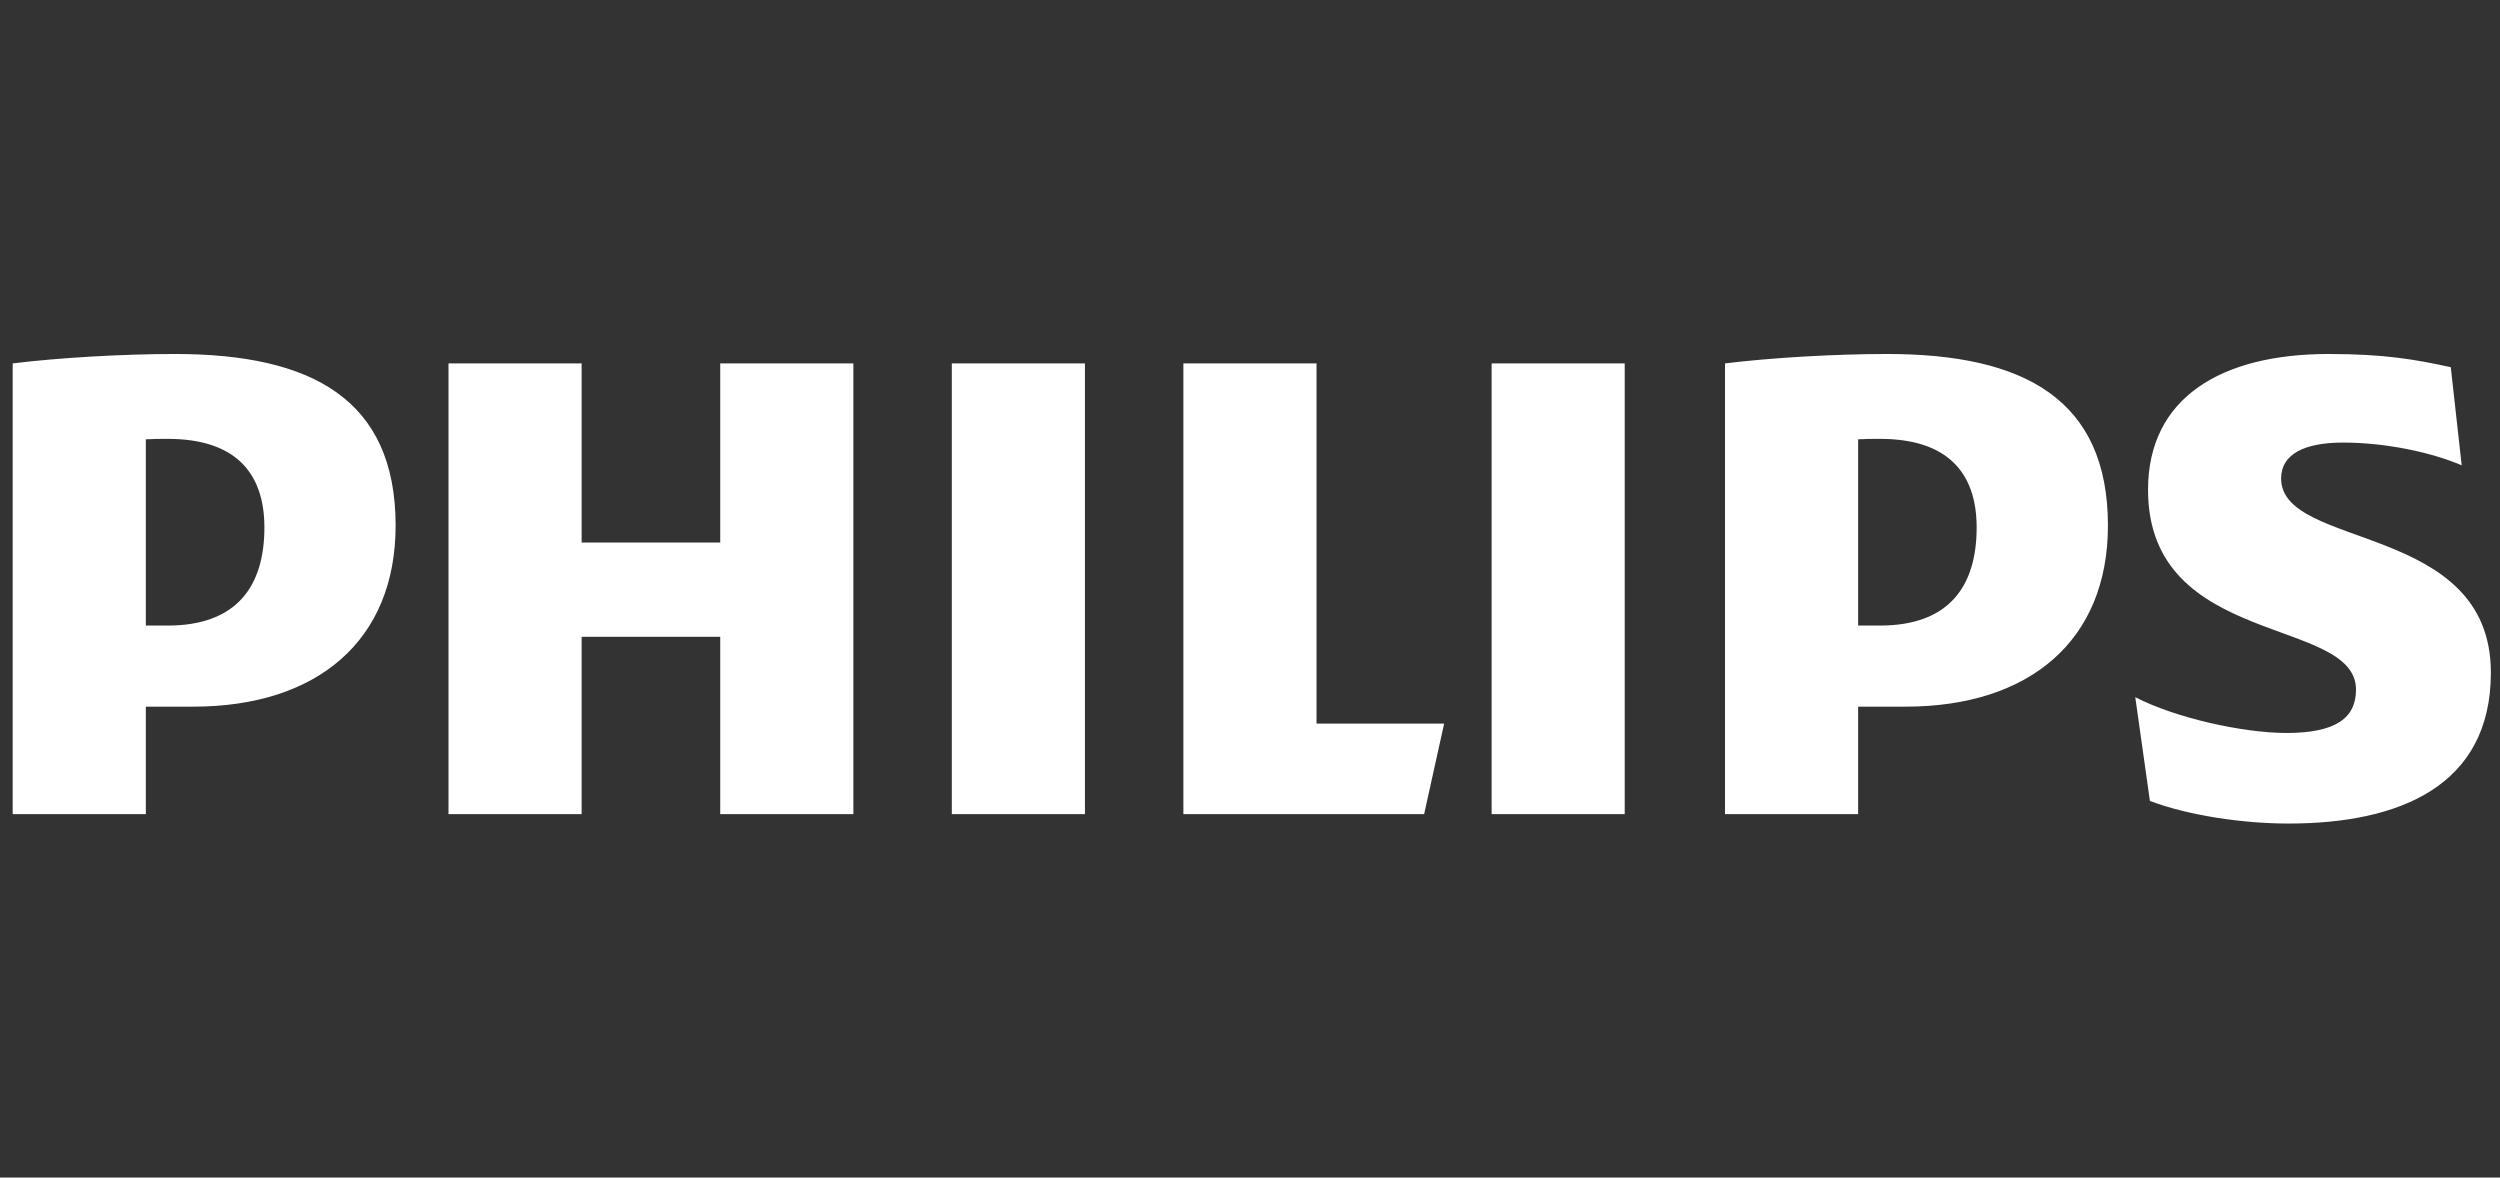 <svg width="138" height="65" viewBox="0 0 138 65" fill="none" xmlns="http://www.w3.org/2000/svg">
<rect x="0" y="0" width="138" height="65" fill="#333333" stroke="none"/>
<path d="M47.106 20.06H39.757V29.949H32.106V20.06H24.757V44.94H32.106V35.153H39.757V44.94H47.106V20.06ZM72.672 39.941V20.06H65.323V44.94H78.612L79.717 39.941H72.672ZM59.889 20.06H52.54V44.94H59.889V20.06ZM89.684 20.06H82.338V44.94H89.684V20.06ZM125.918 26.41C125.918 25.056 127.228 24.43 129.339 24.43C131.656 24.43 134.174 24.953 135.885 25.685L135.283 20.269C133.367 19.852 131.656 19.54 128.539 19.54C122.599 19.54 118.572 21.962 118.572 27.036C118.572 35.779 130.051 34.011 130.051 38.07C130.051 39.63 128.939 40.46 126.222 40.46C123.81 40.46 120.081 39.63 117.867 38.484L118.675 44.212C120.888 45.046 123.906 45.46 126.325 45.46C132.463 45.46 137.496 43.377 137.496 37.13C137.496 28.807 125.918 30.366 125.918 26.41ZM105.187 39.007C112.027 39.007 116.358 35.362 116.358 29.012C116.358 22.04 111.729 19.54 104.178 19.54C101.259 19.54 97.735 19.749 95.22 20.06V44.94H102.569V39.007H105.187ZM109.111 29.118C109.111 32.343 107.603 34.531 103.774 34.531H102.569V24.25C102.997 24.225 103.397 24.225 103.774 24.225C107.397 24.225 109.111 25.993 109.111 29.118ZM10.667 39.007C17.51 39.007 21.838 35.362 21.838 29.012C21.838 22.04 17.209 19.54 9.661 19.54C6.739 19.54 3.218 19.749 0.7 20.06V44.94H8.05V39.007H10.667ZM14.595 29.118C14.595 32.343 13.083 34.531 9.257 34.531H8.05V24.25C8.477 24.225 8.881 24.225 9.257 24.225C12.881 24.225 14.595 25.993 14.595 29.118Z" fill="white"/>
</svg>
